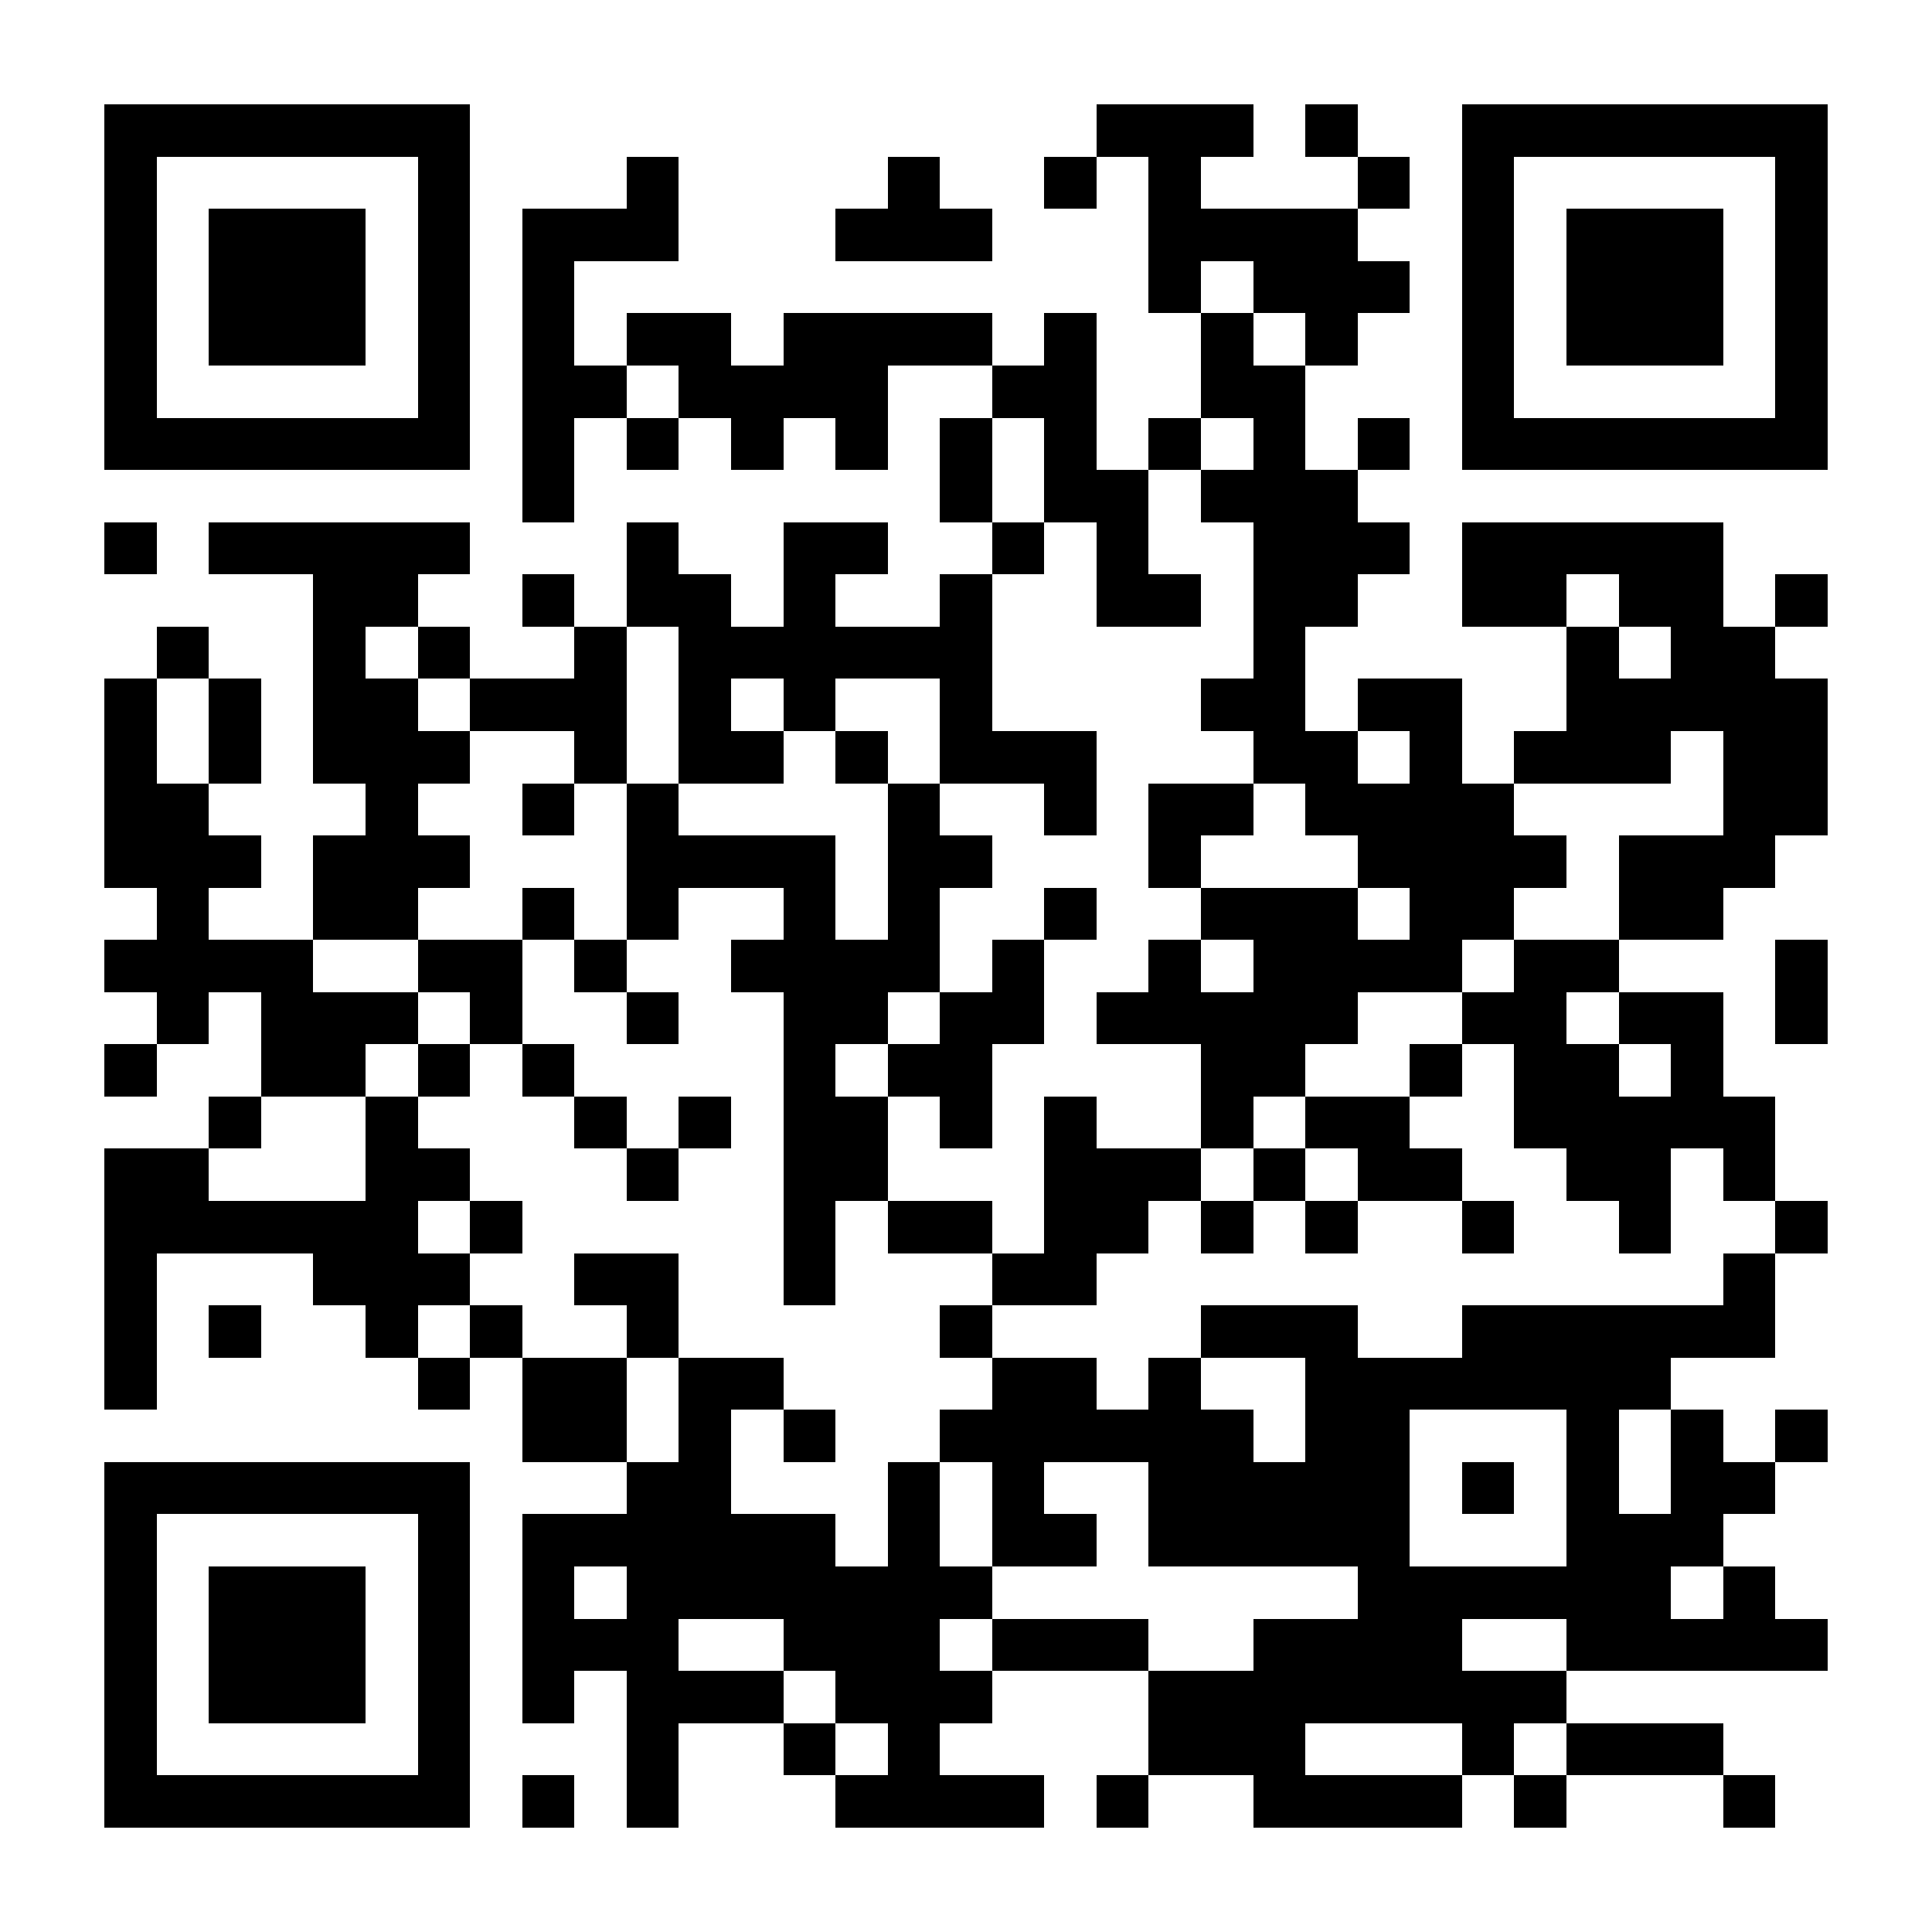 <?xml version="1.0" encoding="UTF-8"?>
<!DOCTYPE svg PUBLIC '-//W3C//DTD SVG 1.0//EN'
          'http://www.w3.org/TR/2001/REC-SVG-20010904/DTD/svg10.dtd'>
<svg fill="#fff" height="37" shape-rendering="crispEdges" style="fill: #fff;" viewBox="0 0 37 37" width="37" xmlns="http://www.w3.org/2000/svg" xmlns:xlink="http://www.w3.org/1999/xlink"
><path d="M0 0h37v37H0z"
  /><path d="M2 2.5h7m12 0h3m1 0h1m2 0h7M2 3.5h1m5 0h1m3 0h1m4 0h1m2 0h1m1 0h1m3 0h1m1 0h1m5 0h1M2 4.5h1m1 0h3m1 0h1m1 0h3m3 0h3m3 0h4m2 0h1m1 0h3m1 0h1M2 5.5h1m1 0h3m1 0h1m1 0h1m11 0h1m1 0h3m1 0h1m1 0h3m1 0h1M2 6.5h1m1 0h3m1 0h1m1 0h1m1 0h2m1 0h4m1 0h1m2 0h1m1 0h1m2 0h1m1 0h3m1 0h1M2 7.5h1m5 0h1m1 0h2m1 0h4m2 0h2m2 0h2m3 0h1m5 0h1M2 8.5h7m1 0h1m1 0h1m1 0h1m1 0h1m1 0h1m1 0h1m1 0h1m1 0h1m1 0h1m1 0h7M10 9.5h1m7 0h1m1 0h2m1 0h3M2 10.5h1m1 0h5m3 0h1m2 0h2m2 0h1m1 0h1m2 0h3m1 0h5M6 11.5h2m2 0h1m1 0h2m1 0h1m2 0h1m2 0h2m1 0h2m2 0h2m1 0h2m1 0h1M3 12.5h1m2 0h1m1 0h1m2 0h1m1 0h6m5 0h1m5 0h1m1 0h2M2 13.5h1m1 0h1m1 0h2m1 0h3m1 0h1m1 0h1m2 0h1m4 0h2m1 0h2m2 0h5M2 14.5h1m1 0h1m1 0h3m2 0h1m1 0h2m1 0h1m1 0h3m3 0h2m1 0h1m1 0h3m1 0h2M2 15.5h2m3 0h1m2 0h1m1 0h1m4 0h1m2 0h1m1 0h2m1 0h4m4 0h2M2 16.5h3m1 0h3m3 0h4m1 0h2m3 0h1m3 0h4m1 0h3M3 17.5h1m2 0h2m2 0h1m1 0h1m2 0h1m1 0h1m2 0h1m2 0h3m1 0h2m2 0h2M2 18.5h4m2 0h2m1 0h1m2 0h4m1 0h1m2 0h1m1 0h4m1 0h2m3 0h1M3 19.5h1m1 0h3m1 0h1m2 0h1m2 0h2m1 0h2m1 0h5m2 0h2m1 0h2m1 0h1M2 20.5h1m2 0h2m1 0h1m1 0h1m4 0h1m1 0h2m4 0h2m2 0h1m1 0h2m1 0h1M4 21.5h1m2 0h1m3 0h1m1 0h1m1 0h2m1 0h1m1 0h1m2 0h1m1 0h2m2 0h5M2 22.5h2m3 0h2m3 0h1m2 0h2m3 0h3m1 0h1m1 0h2m2 0h2m1 0h1M2 23.5h6m1 0h1m5 0h1m1 0h2m1 0h2m1 0h1m1 0h1m2 0h1m2 0h1m2 0h1M2 24.5h1m3 0h3m2 0h2m2 0h1m3 0h2m12 0h1M2 25.5h1m1 0h1m2 0h1m1 0h1m2 0h1m5 0h1m4 0h3m2 0h6M2 26.5h1m5 0h1m1 0h2m1 0h2m4 0h2m1 0h1m2 0h7M10 27.5h2m1 0h1m1 0h1m2 0h6m1 0h2m3 0h1m1 0h1m1 0h1M2 28.5h7m3 0h2m3 0h1m1 0h1m2 0h5m1 0h1m1 0h1m1 0h2M2 29.5h1m5 0h1m1 0h6m1 0h1m1 0h2m1 0h5m3 0h3M2 30.5h1m1 0h3m1 0h1m1 0h1m1 0h7m7 0h6m1 0h1M2 31.5h1m1 0h3m1 0h1m1 0h3m2 0h3m1 0h3m2 0h4m2 0h5M2 32.5h1m1 0h3m1 0h1m1 0h1m1 0h3m1 0h3m3 0h8M2 33.5h1m5 0h1m3 0h1m2 0h1m1 0h1m4 0h3m3 0h1m1 0h3M2 34.5h7m1 0h1m1 0h1m3 0h4m1 0h1m2 0h4m1 0h1m3 0h1" stroke="#000"
/></svg
>
